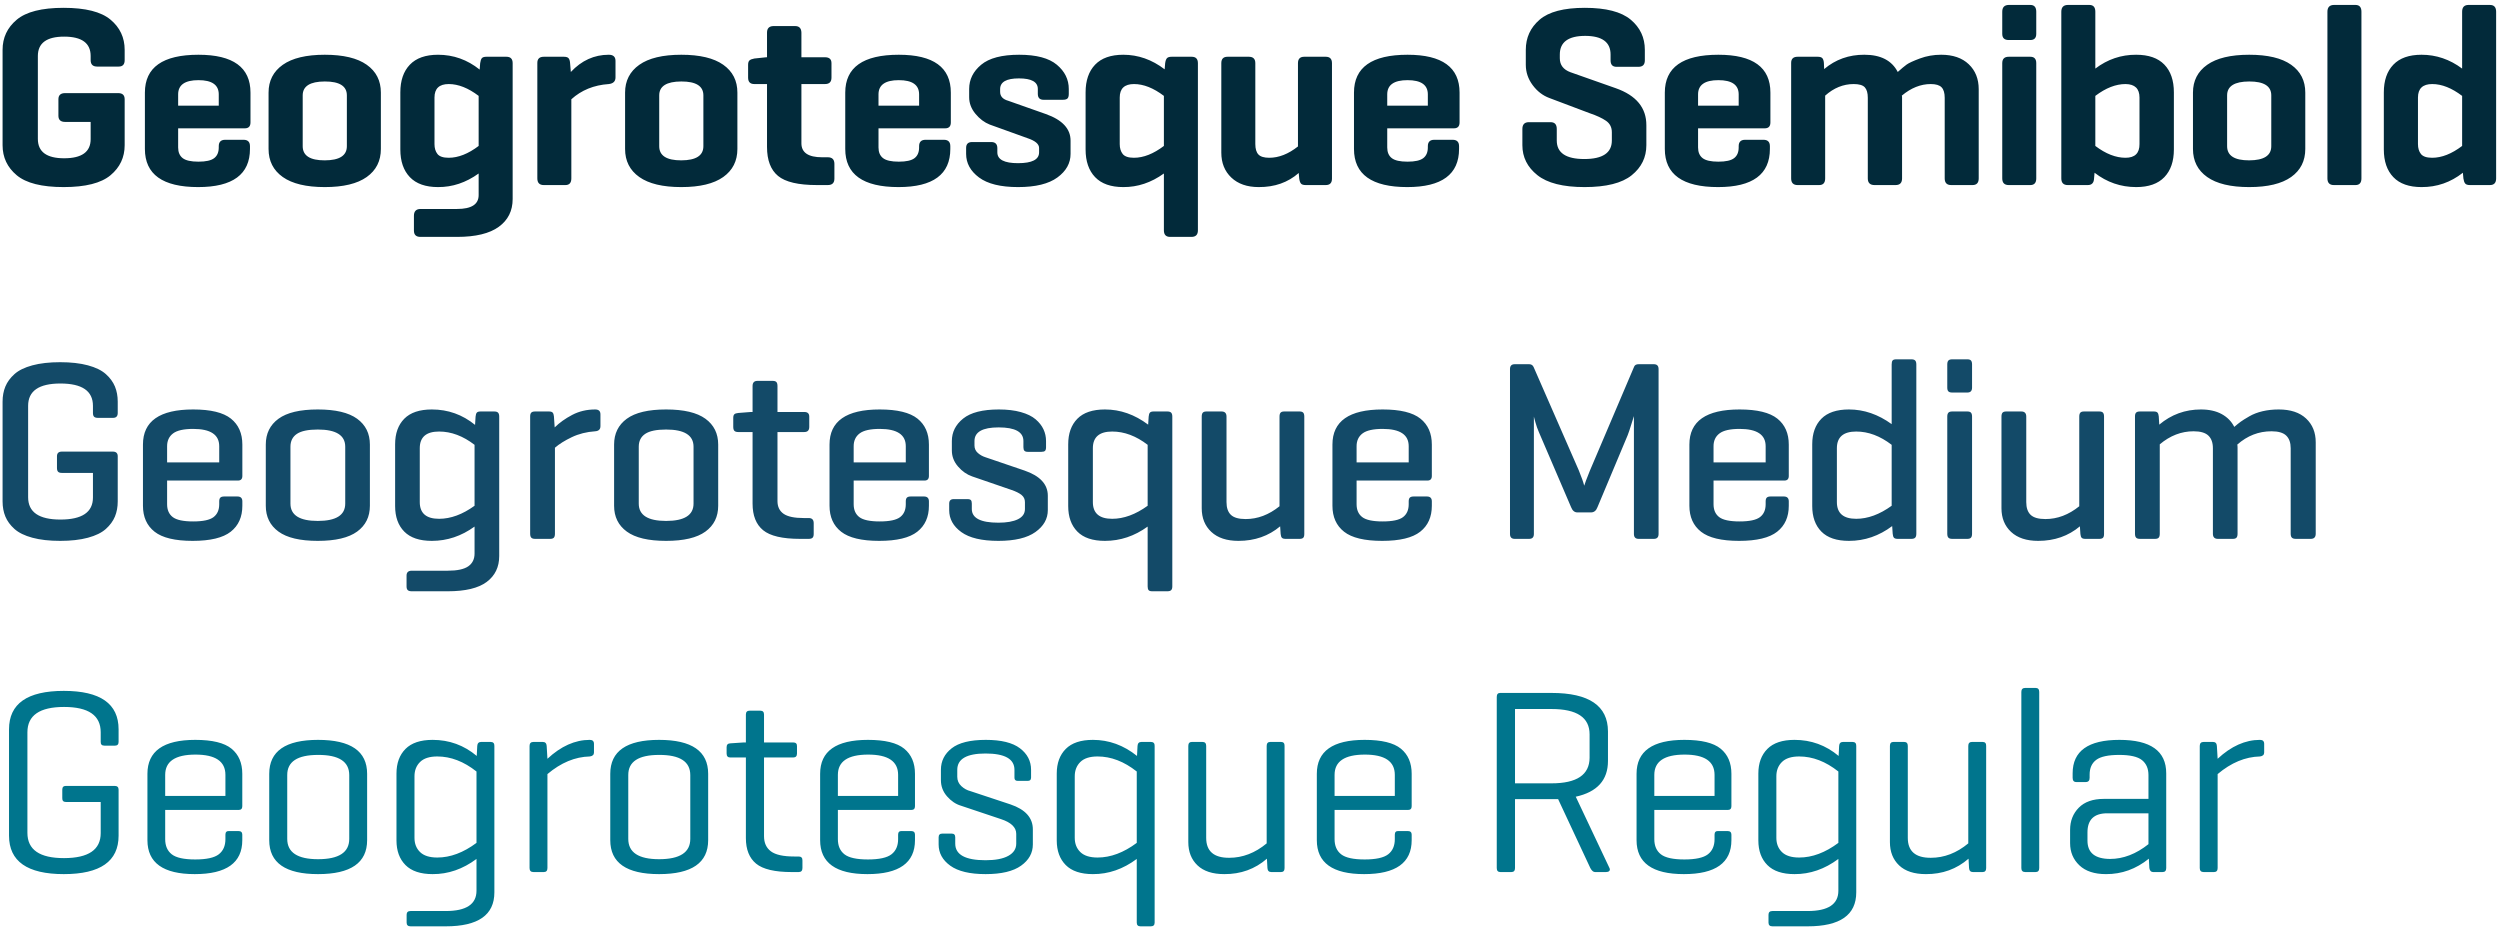 <?xml version="1.0" encoding="UTF-8"?>
<svg width="388px" height="144px" viewBox="0 0 388 144" version="1.1" xmlns="http://www.w3.org/2000/svg" xmlns:xlink="http://www.w3.org/1999/xlink">
    <title>Group 2</title>
    <g id="Page-1" stroke="none" stroke-width="1" fill="none" fill-rule="evenodd">
        <g id="Brand-Assets" transform="translate(-222, -2443)" fill-rule="nonzero">
            <g id="Group-2" transform="translate(222, 2443)">
                <path d="M9.336,83.943 C11.006,83.943 12.443,83.781 13.647,83.456 C14.85,83.132 15.777,82.678 16.428,82.094 C17.079,81.51 17.549,80.868 17.838,80.168 C18.128,79.467 18.272,78.682 18.272,77.813 L18.272,77.813 L18.272,70.808 C18.272,70.328 18.016,70.088 17.503,70.088 L17.503,70.088 L9.613,70.088 C9.1,70.088 8.843,70.328 8.843,70.808 L8.843,70.808 L8.843,72.637 C8.843,72.909 8.902,73.104 9.021,73.221 C9.139,73.338 9.336,73.396 9.613,73.396 L9.613,73.396 L14.426,73.396 L14.426,77.21 C14.426,79.493 12.742,80.635 9.376,80.635 C6.035,80.635 4.365,79.48 4.365,77.171 L4.365,77.171 L4.365,62.985 C4.365,60.676 6.035,59.521 9.376,59.521 C12.742,59.521 14.426,60.676 14.426,62.985 L14.426,62.985 L14.426,64.094 C14.426,64.367 14.485,64.561 14.603,64.678 C14.722,64.795 14.919,64.853 15.195,64.853 L15.195,64.853 L17.542,64.853 C18.029,64.853 18.272,64.6 18.272,64.094 L18.272,64.094 L18.272,62.343 C18.272,61.474 18.128,60.689 17.838,59.988 C17.549,59.288 17.079,58.646 16.428,58.062 C15.777,57.478 14.85,57.024 13.647,56.7 C12.443,56.375 11.006,56.213 9.336,56.213 C7.666,56.213 6.229,56.375 5.026,56.7 C3.823,57.024 2.896,57.478 2.245,58.062 C1.594,58.646 1.124,59.288 0.834,59.988 C0.545,60.689 0.4,61.474 0.4,62.343 L0.4,62.343 L0.4,77.813 C0.4,78.682 0.545,79.467 0.834,80.168 C1.124,80.868 1.594,81.51 2.245,82.094 C2.896,82.678 3.823,83.132 5.026,83.456 C6.229,83.781 7.666,83.943 9.336,83.943 Z M29.9,83.943 C32.635,83.943 34.605,83.469 35.808,82.522 C37.011,81.575 37.613,80.233 37.613,78.494 L37.613,78.494 L37.613,77.813 C37.613,77.307 37.356,77.054 36.844,77.054 L36.844,77.054 L34.792,77.054 C34.516,77.054 34.319,77.113 34.2,77.229 C34.082,77.346 34.023,77.541 34.023,77.813 L34.023,77.813 L34.023,78.261 C34.023,79.143 33.73,79.808 33.145,80.255 C32.56,80.703 31.504,80.927 29.979,80.927 C28.453,80.927 27.398,80.703 26.813,80.255 C26.228,79.808 25.935,79.143 25.935,78.261 L25.935,78.261 L25.935,74.583 L36.922,74.583 C37.383,74.583 37.613,74.343 37.613,73.863 L37.613,73.863 L37.613,68.998 C37.613,67.26 37.021,65.917 35.838,64.97 C34.654,64.023 32.701,63.549 29.979,63.549 C24.784,63.549 22.187,65.366 22.187,68.998 L22.187,68.998 L22.187,78.494 C22.187,80.233 22.789,81.575 23.992,82.522 C25.195,83.469 27.165,83.943 29.9,83.943 Z M34.023,71.761 L25.935,71.761 L25.935,69.251 C25.935,68.395 26.244,67.733 26.862,67.266 C27.48,66.799 28.519,66.566 29.979,66.566 C32.675,66.566 34.023,67.461 34.023,69.251 L34.023,69.251 L34.023,71.761 Z M49.319,83.943 C52.068,83.943 54.103,83.463 55.425,82.503 C56.746,81.543 57.407,80.207 57.407,78.494 L57.407,78.494 L57.407,68.998 C57.407,67.286 56.746,65.949 55.425,64.989 C54.103,64.029 52.068,63.549 49.319,63.549 C46.571,63.549 44.539,64.029 43.224,64.989 C41.909,65.949 41.251,67.286 41.251,68.998 L41.251,68.998 L41.251,78.494 C41.251,80.207 41.909,81.543 43.224,82.503 C44.539,83.463 46.571,83.943 49.319,83.943 Z M49.319,80.849 C46.492,80.849 45.078,79.954 45.078,78.163 L45.078,78.163 L45.078,69.329 C45.078,68.447 45.414,67.782 46.084,67.334 C46.755,66.887 47.833,66.663 49.319,66.663 C52.16,66.663 53.58,67.552 53.58,69.329 L53.58,69.329 L53.58,78.163 C53.58,79.954 52.16,80.849 49.319,80.849 Z M69.489,91.766 C72.224,91.766 74.239,91.282 75.535,90.316 C76.83,89.349 77.478,88.01 77.478,86.298 L77.478,86.298 L77.478,64.659 C77.478,64.373 77.418,64.169 77.3,64.046 C77.182,63.922 76.985,63.861 76.708,63.861 L76.708,63.861 L74.578,63.861 C74.302,63.861 74.111,63.919 74.006,64.036 C73.901,64.153 73.835,64.36 73.809,64.659 L73.809,64.659 L73.73,65.943 C71.77,64.347 69.535,63.549 67.023,63.549 C65.116,63.549 63.689,64.029 62.742,64.989 C61.795,65.949 61.322,67.273 61.322,68.959 L61.322,68.959 L61.322,78.533 C61.322,80.22 61.795,81.543 62.742,82.503 C63.689,83.463 65.116,83.943 67.023,83.943 C69.403,83.943 71.612,83.203 73.651,81.725 L73.651,81.725 L73.651,85.908 C73.651,86.778 73.325,87.439 72.674,87.893 C72.023,88.347 70.961,88.574 69.489,88.574 L69.489,88.574 L63.906,88.574 C63.367,88.574 63.097,88.827 63.097,89.333 L63.097,89.333 L63.097,91.007 C63.097,91.279 63.16,91.474 63.285,91.59 C63.41,91.707 63.617,91.766 63.906,91.766 L63.906,91.766 L69.489,91.766 Z M68.147,80.518 C66.148,80.518 65.149,79.655 65.149,77.93 L65.149,77.93 L65.149,69.562 C65.149,67.837 66.148,66.974 68.147,66.974 C70.028,66.974 71.862,67.662 73.651,69.037 L73.651,69.037 L73.651,78.494 C71.783,79.843 69.949,80.518 68.147,80.518 Z M85.397,83.632 C85.66,83.632 85.847,83.57 85.959,83.447 C86.071,83.323 86.127,83.119 86.127,82.834 L86.127,82.834 L86.127,69.485 C86.784,68.914 87.655,68.369 88.74,67.85 C89.825,67.331 91.039,67.026 92.38,66.935 C92.919,66.896 93.189,66.63 93.189,66.138 L93.189,66.138 L93.189,64.308 C93.189,63.802 92.919,63.549 92.38,63.549 C91.065,63.549 89.871,63.832 88.8,64.396 C87.728,64.96 86.824,65.606 86.087,66.332 L86.087,66.332 L85.969,64.62 C85.943,64.347 85.877,64.153 85.772,64.036 C85.666,63.919 85.476,63.861 85.2,63.861 L85.2,63.861 L83.049,63.861 C82.773,63.861 82.576,63.919 82.458,64.036 C82.339,64.153 82.28,64.347 82.28,64.62 L82.28,64.62 L82.28,82.834 C82.28,83.119 82.339,83.323 82.458,83.447 C82.576,83.57 82.773,83.632 83.049,83.632 L83.049,83.632 L85.397,83.632 Z M103.376,83.943 C106.125,83.943 108.16,83.463 109.482,82.503 C110.803,81.543 111.464,80.207 111.464,78.494 L111.464,78.494 L111.464,68.998 C111.464,67.286 110.803,65.949 109.482,64.989 C108.16,64.029 106.125,63.549 103.376,63.549 C100.628,63.549 98.596,64.029 97.281,64.989 C95.966,65.949 95.308,67.286 95.308,68.998 L95.308,68.998 L95.308,78.494 C95.308,80.207 95.966,81.543 97.281,82.503 C98.596,83.463 100.628,83.943 103.376,83.943 Z M103.376,80.849 C100.549,80.849 99.135,79.954 99.135,78.163 L99.135,78.163 L99.135,69.329 C99.135,68.447 99.471,67.782 100.141,67.334 C100.812,66.887 101.89,66.663 103.376,66.663 C106.217,66.663 107.637,67.552 107.637,69.329 L107.637,69.329 L107.637,78.163 C107.637,79.954 106.217,80.849 103.376,80.849 Z M125.518,83.632 C125.794,83.632 125.991,83.573 126.11,83.456 C126.228,83.34 126.287,83.145 126.287,82.873 L126.287,82.873 L126.287,81.199 C126.287,80.667 126.031,80.401 125.518,80.401 L125.518,80.401 L124.749,80.401 C123.289,80.401 122.244,80.181 121.612,79.74 C120.981,79.299 120.665,78.643 120.665,77.774 L120.665,77.774 L120.665,67.052 L124.828,67.052 C125.341,67.052 125.597,66.786 125.597,66.254 L125.597,66.254 L125.597,64.659 C125.597,64.179 125.341,63.939 124.828,63.939 L124.828,63.939 L120.665,63.939 L120.665,59.91 C120.665,59.625 120.61,59.421 120.498,59.298 C120.386,59.174 120.199,59.113 119.936,59.113 L119.936,59.113 L117.549,59.113 C117.049,59.113 116.799,59.379 116.799,59.91 L116.799,59.91 L116.799,63.939 L116.543,63.939 L114.57,64.094 C114.281,64.12 114.08,64.188 113.968,64.299 C113.857,64.409 113.801,64.594 113.801,64.853 L113.801,64.853 L113.801,66.254 C113.801,66.54 113.86,66.744 113.978,66.867 C114.097,66.99 114.294,67.052 114.57,67.052 L114.57,67.052 L116.799,67.052 L116.799,78.163 C116.799,80.019 117.345,81.394 118.436,82.289 C119.528,83.184 121.441,83.632 124.177,83.632 L124.177,83.632 L125.518,83.632 Z M136.455,83.943 C139.191,83.943 141.16,83.469 142.363,82.522 C143.567,81.575 144.168,80.233 144.168,78.494 L144.168,78.494 L144.168,77.813 C144.168,77.307 143.912,77.054 143.399,77.054 L143.399,77.054 L141.347,77.054 C141.071,77.054 140.874,77.113 140.756,77.229 C140.637,77.346 140.578,77.541 140.578,77.813 L140.578,77.813 L140.578,78.261 C140.578,79.143 140.285,79.808 139.7,80.255 C139.115,80.703 138.06,80.927 136.534,80.927 C135.009,80.927 133.953,80.703 133.368,80.255 C132.783,79.808 132.49,79.143 132.49,78.261 L132.49,78.261 L132.49,74.583 L143.478,74.583 C143.938,74.583 144.168,74.343 144.168,73.863 L144.168,73.863 L144.168,68.998 C144.168,67.26 143.576,65.917 142.393,64.97 C141.209,64.023 139.256,63.549 136.534,63.549 C131.34,63.549 128.742,65.366 128.742,68.998 L128.742,68.998 L128.742,78.494 C128.742,80.233 129.344,81.575 130.547,82.522 C131.751,83.469 133.72,83.943 136.455,83.943 Z M140.578,71.761 L132.49,71.761 L132.49,69.251 C132.49,68.395 132.799,67.733 133.417,67.266 C134.036,66.799 135.074,66.566 136.534,66.566 C139.23,66.566 140.578,67.461 140.578,69.251 L140.578,69.251 L140.578,71.761 Z M154.948,83.943 C157.499,83.943 159.416,83.486 160.698,82.571 C161.98,81.656 162.621,80.525 162.621,79.175 L162.621,79.175 L162.621,76.938 C162.621,75.16 161.411,73.856 158.992,73.026 L158.992,73.026 L152.936,70.963 C152.488,70.821 152.094,70.597 151.752,70.292 C151.41,69.987 151.239,69.601 151.239,69.134 L151.239,69.134 L151.239,68.453 C151.239,67.039 152.488,66.332 154.987,66.332 C157.552,66.332 158.834,67.039 158.834,68.453 L158.834,68.453 L158.834,69.407 C158.834,69.666 158.886,69.851 158.992,69.961 C159.097,70.072 159.274,70.127 159.524,70.127 L159.524,70.127 L161.615,70.127 C161.891,70.127 162.082,70.075 162.187,69.971 C162.292,69.867 162.345,69.679 162.345,69.407 L162.345,69.407 L162.345,68.453 C162.345,67.805 162.213,67.198 161.95,66.634 C161.687,66.069 161.28,65.55 160.727,65.077 C160.175,64.603 159.412,64.23 158.439,63.958 C157.466,63.686 156.329,63.549 155.027,63.549 C152.502,63.549 150.654,64.02 149.484,64.96 C148.313,65.901 147.728,67.065 147.728,68.453 L147.728,68.453 L147.728,69.913 C147.728,70.834 148.047,71.664 148.685,72.403 C149.322,73.143 150.056,73.655 150.884,73.941 L150.884,73.941 L156.94,76.023 C157.663,76.269 158.199,76.535 158.548,76.821 C158.896,77.106 159.07,77.476 159.07,77.93 L159.07,77.93 L159.07,79 C159.07,79.701 158.709,80.229 157.986,80.586 C157.262,80.943 156.25,81.121 154.948,81.121 C152.199,81.121 150.825,80.414 150.825,79 L150.825,79 L150.825,78.163 C150.825,77.917 150.779,77.739 150.687,77.628 C150.595,77.518 150.417,77.463 150.154,77.463 L150.154,77.463 L148.004,77.463 C147.544,77.463 147.314,77.696 147.314,78.163 L147.314,78.163 L147.314,79.175 C147.314,80.538 147.942,81.673 149.198,82.581 C150.453,83.489 152.37,83.943 154.948,83.943 Z M181.173,91.766 C181.449,91.766 181.646,91.707 181.765,91.59 C181.883,91.474 181.942,91.279 181.942,91.007 L181.942,91.007 L181.942,64.659 C181.942,64.373 181.883,64.169 181.765,64.046 C181.646,63.922 181.449,63.861 181.173,63.861 L181.173,63.861 L179.042,63.861 C178.766,63.861 178.575,63.919 178.47,64.036 C178.365,64.153 178.299,64.36 178.273,64.659 L178.273,64.659 L178.194,65.904 C176.103,64.334 173.867,63.549 171.487,63.549 C169.58,63.549 168.153,64.029 167.207,64.989 C166.26,65.949 165.786,67.273 165.786,68.959 L165.786,68.959 L165.786,78.533 C165.786,80.22 166.26,81.543 167.207,82.503 C168.153,83.463 169.58,83.943 171.487,83.943 C173.867,83.943 176.077,83.203 178.115,81.725 L178.115,81.725 L178.115,91.007 C178.115,91.279 178.164,91.474 178.263,91.59 C178.362,91.707 178.549,91.766 178.825,91.766 L178.825,91.766 L181.173,91.766 Z M172.612,80.518 C170.613,80.518 169.613,79.655 169.613,77.93 L169.613,77.93 L169.613,69.562 C169.613,67.837 170.613,66.974 172.612,66.974 C174.492,66.974 176.327,67.662 178.115,69.037 L178.115,69.037 L178.115,78.494 C176.248,79.843 174.413,80.518 172.612,80.518 Z M192.209,83.943 C194.734,83.943 196.89,83.19 198.679,81.686 L198.679,81.686 L198.758,82.873 C198.784,83.158 198.85,83.356 198.955,83.466 C199.06,83.576 199.251,83.632 199.527,83.632 L199.527,83.632 L201.697,83.632 C201.96,83.632 202.147,83.576 202.259,83.466 C202.371,83.356 202.427,83.158 202.427,82.873 L202.427,82.873 L202.427,64.659 C202.427,64.373 202.371,64.169 202.259,64.046 C202.147,63.922 201.96,63.861 201.697,63.861 L201.697,63.861 L199.31,63.861 C199.047,63.861 198.86,63.922 198.748,64.046 C198.636,64.169 198.58,64.373 198.58,64.659 L198.58,64.659 L198.58,78.572 C196.936,79.895 195.187,80.557 193.333,80.557 C192.255,80.557 191.489,80.34 191.035,79.905 C190.581,79.47 190.354,78.812 190.354,77.93 L190.354,77.93 L190.354,64.659 C190.354,64.127 190.098,63.861 189.585,63.861 L189.585,63.861 L187.238,63.861 C186.975,63.861 186.787,63.922 186.675,64.046 C186.564,64.169 186.508,64.373 186.508,64.659 L186.508,64.659 L186.508,78.883 C186.508,80.401 187.004,81.624 187.997,82.552 C188.99,83.479 190.394,83.943 192.209,83.943 Z M214.508,83.943 C217.244,83.943 219.213,83.469 220.416,82.522 C221.619,81.575 222.221,80.233 222.221,78.494 L222.221,78.494 L222.221,77.813 C222.221,77.307 221.965,77.054 221.452,77.054 L221.452,77.054 L219.4,77.054 C219.124,77.054 218.927,77.113 218.808,77.229 C218.69,77.346 218.631,77.541 218.631,77.813 L218.631,77.813 L218.631,78.261 C218.631,79.143 218.338,79.808 217.753,80.255 C217.168,80.703 216.113,80.927 214.587,80.927 C213.062,80.927 212.006,80.703 211.421,80.255 C210.836,79.808 210.543,79.143 210.543,78.261 L210.543,78.261 L210.543,74.583 L221.531,74.583 C221.991,74.583 222.221,74.343 222.221,73.863 L222.221,73.863 L222.221,68.998 C222.221,67.26 221.629,65.917 220.446,64.97 C219.262,64.023 217.309,63.549 214.587,63.549 C209.392,63.549 206.795,65.366 206.795,68.998 L206.795,68.998 L206.795,78.494 C206.795,80.233 207.397,81.575 208.6,82.522 C209.803,83.469 211.773,83.943 214.508,83.943 Z M218.631,71.761 L210.543,71.761 L210.543,69.251 C210.543,68.395 210.852,67.733 211.47,67.266 C212.088,66.799 213.127,66.566 214.587,66.566 C217.283,66.566 218.631,67.461 218.631,69.251 L218.631,69.251 L218.631,71.761 Z M237.33,83.632 C237.816,83.632 238.059,83.379 238.059,82.873 L238.059,82.873 L238.059,64.659 C238.059,64.672 238.086,64.772 238.138,64.96 C238.191,65.148 238.247,65.353 238.306,65.573 C238.365,65.794 238.444,66.047 238.543,66.332 C238.641,66.618 238.737,66.858 238.829,67.052 L238.829,67.052 L243.839,78.728 C244.05,79.26 244.372,79.526 244.806,79.526 L244.806,79.526 L246.916,79.526 C247.39,79.526 247.725,79.26 247.922,78.728 L247.922,78.728 L252.617,67.539 C252.762,67.175 252.956,66.595 253.199,65.797 C253.443,64.999 253.571,64.594 253.584,64.581 L253.584,64.581 L253.584,82.873 C253.584,83.379 253.827,83.632 254.314,83.632 L254.314,83.632 L256.681,83.632 C257.167,83.632 257.411,83.379 257.411,82.873 L257.411,82.873 L257.411,57.283 C257.411,56.778 257.167,56.525 256.681,56.525 L256.681,56.525 L254.314,56.525 C253.959,56.525 253.729,56.648 253.623,56.894 L253.623,56.894 L246.759,73.026 C246.246,74.298 245.95,75.082 245.871,75.381 C245.739,74.849 245.457,74.051 245.023,72.987 L245.023,72.987 L238.02,56.972 C237.888,56.674 237.658,56.525 237.33,56.525 L237.33,56.525 L235.081,56.525 C234.594,56.525 234.351,56.778 234.351,57.283 L234.351,57.283 L234.351,82.873 C234.351,83.379 234.594,83.632 235.081,83.632 L235.081,83.632 L237.33,83.632 Z M269.906,83.943 C272.642,83.943 274.611,83.469 275.814,82.522 C277.018,81.575 277.619,80.233 277.619,78.494 L277.619,78.494 L277.619,77.813 C277.619,77.307 277.363,77.054 276.85,77.054 L276.85,77.054 L274.798,77.054 C274.522,77.054 274.325,77.113 274.207,77.229 C274.088,77.346 274.029,77.541 274.029,77.813 L274.029,77.813 L274.029,78.261 C274.029,79.143 273.737,79.808 273.151,80.255 C272.566,80.703 271.511,80.927 269.985,80.927 C268.46,80.927 267.404,80.703 266.819,80.255 C266.234,79.808 265.941,79.143 265.941,78.261 L265.941,78.261 L265.941,74.583 L276.929,74.583 C277.389,74.583 277.619,74.343 277.619,73.863 L277.619,73.863 L277.619,68.998 C277.619,67.26 277.028,65.917 275.844,64.97 C274.66,64.023 272.707,63.549 269.985,63.549 C264.791,63.549 262.193,65.366 262.193,68.998 L262.193,68.998 L262.193,78.494 C262.193,80.233 262.795,81.575 263.998,82.522 C265.202,83.469 267.171,83.943 269.906,83.943 Z M274.029,71.761 L265.941,71.761 L265.941,69.251 C265.941,68.395 266.25,67.733 266.869,67.266 C267.487,66.799 268.526,66.566 269.985,66.566 C272.681,66.566 274.029,67.461 274.029,69.251 L274.029,69.251 L274.029,71.761 Z M286.959,83.943 C289.392,83.943 291.627,83.178 293.666,81.647 L293.666,81.647 L293.745,82.834 C293.771,83.132 293.837,83.34 293.942,83.456 C294.047,83.573 294.238,83.632 294.514,83.632 L294.514,83.632 L296.644,83.632 C296.92,83.632 297.118,83.57 297.236,83.447 C297.354,83.323 297.414,83.119 297.414,82.834 L297.414,82.834 L297.414,56.563 C297.414,56.278 297.354,56.074 297.236,55.95 C297.118,55.827 296.92,55.766 296.644,55.766 L296.644,55.766 L294.297,55.766 C294.021,55.766 293.833,55.824 293.735,55.941 C293.636,56.058 293.587,56.265 293.587,56.563 L293.587,56.563 L293.587,65.826 C291.496,64.308 289.286,63.549 286.959,63.549 C285.052,63.549 283.625,64.029 282.678,64.989 C281.731,65.949 281.258,67.273 281.258,68.959 L281.258,68.959 L281.258,78.533 C281.258,80.22 281.731,81.543 282.678,82.503 C283.625,83.463 285.052,83.943 286.959,83.943 Z M288.083,80.518 C286.084,80.518 285.085,79.655 285.085,77.93 L285.085,77.93 L285.085,69.562 C285.085,67.837 286.084,66.974 288.083,66.974 C289.964,66.974 291.798,67.662 293.587,69.037 L293.587,69.037 L293.587,78.494 C291.719,79.843 289.885,80.518 288.083,80.518 Z M305.333,60.922 C305.819,60.922 306.063,60.669 306.063,60.163 L306.063,60.163 L306.063,56.563 C306.063,56.278 306.007,56.074 305.895,55.95 C305.783,55.827 305.596,55.766 305.333,55.766 L305.333,55.766 L302.985,55.766 C302.709,55.766 302.512,55.827 302.394,55.95 C302.275,56.074 302.216,56.278 302.216,56.563 L302.216,56.563 L302.216,60.163 C302.216,60.436 302.275,60.63 302.394,60.747 C302.512,60.864 302.709,60.922 302.985,60.922 L302.985,60.922 L305.333,60.922 Z M305.333,83.632 C305.596,83.632 305.783,83.57 305.895,83.447 C306.007,83.323 306.063,83.119 306.063,82.834 L306.063,82.834 L306.063,64.659 C306.063,64.373 306.007,64.169 305.895,64.046 C305.783,63.922 305.596,63.861 305.333,63.861 L305.333,63.861 L302.985,63.861 C302.709,63.861 302.512,63.922 302.394,64.046 C302.275,64.169 302.216,64.373 302.216,64.659 L302.216,64.659 L302.216,82.834 C302.216,83.119 302.275,83.323 302.394,83.447 C302.512,83.57 302.709,83.632 302.985,83.632 L302.985,83.632 L305.333,83.632 Z M316.329,83.943 C318.854,83.943 321.011,83.19 322.799,81.686 L322.799,81.686 L322.878,82.873 C322.905,83.158 322.97,83.356 323.076,83.466 C323.181,83.576 323.371,83.632 323.648,83.632 L323.648,83.632 L325.817,83.632 C326.081,83.632 326.268,83.576 326.38,83.466 C326.491,83.356 326.547,83.158 326.547,82.873 L326.547,82.873 L326.547,64.659 C326.547,64.373 326.491,64.169 326.38,64.046 C326.268,63.922 326.081,63.861 325.817,63.861 L325.817,63.861 L323.431,63.861 C323.168,63.861 322.98,63.922 322.868,64.046 C322.757,64.169 322.701,64.373 322.701,64.659 L322.701,64.659 L322.701,78.572 C321.057,79.895 319.308,80.557 317.454,80.557 C316.375,80.557 315.609,80.34 315.156,79.905 C314.702,79.47 314.475,78.812 314.475,77.93 L314.475,77.93 L314.475,64.659 C314.475,64.127 314.219,63.861 313.706,63.861 L313.706,63.861 L311.358,63.861 C311.095,63.861 310.908,63.922 310.796,64.046 C310.684,64.169 310.628,64.373 310.628,64.659 L310.628,64.659 L310.628,78.883 C310.628,80.401 311.125,81.624 312.118,82.552 C313.111,83.479 314.514,83.943 316.329,83.943 Z M334.467,83.632 C334.73,83.632 334.917,83.57 335.029,83.447 C335.14,83.323 335.196,83.119 335.196,82.834 L335.196,82.834 L335.196,68.959 C336.801,67.61 338.55,66.935 340.444,66.935 C341.509,66.935 342.275,67.159 342.742,67.607 C343.209,68.054 343.442,68.706 343.442,69.562 L343.442,69.562 L343.442,82.834 C343.442,83.366 343.698,83.632 344.211,83.632 L344.211,83.632 L346.539,83.632 C346.802,83.632 346.989,83.57 347.101,83.447 C347.213,83.323 347.269,83.119 347.269,82.834 L347.269,82.834 L347.269,69.523 C347.269,69.277 347.256,69.102 347.229,68.998 C348.781,67.623 350.55,66.935 352.536,66.935 C353.601,66.935 354.364,67.159 354.824,67.607 C355.284,68.054 355.514,68.706 355.514,69.562 L355.514,69.562 L355.514,82.834 C355.514,83.119 355.577,83.323 355.702,83.447 C355.827,83.57 356.034,83.632 356.323,83.632 L356.323,83.632 L358.631,83.632 C359.144,83.632 359.4,83.366 359.4,82.834 L359.4,82.834 L359.4,68.648 C359.4,67.117 358.901,65.885 357.901,64.95 C356.902,64.016 355.488,63.549 353.66,63.549 C352.766,63.549 351.931,63.64 351.155,63.822 C350.379,64.003 349.689,64.269 349.084,64.62 C348.479,64.97 348.038,65.246 347.762,65.447 C347.486,65.648 347.15,65.917 346.756,66.254 C346.335,65.411 345.687,64.749 344.813,64.269 C343.938,63.789 342.863,63.549 341.588,63.549 C339.142,63.549 336.985,64.334 335.117,65.904 L335.117,65.904 L335.039,64.62 C335.012,64.347 334.947,64.153 334.841,64.036 C334.736,63.919 334.545,63.861 334.269,63.861 L334.269,63.861 L332.119,63.861 C331.843,63.861 331.646,63.919 331.527,64.036 C331.409,64.153 331.35,64.347 331.35,64.62 L331.35,64.62 L331.35,82.834 C331.35,83.119 331.409,83.323 331.527,83.447 C331.646,83.57 331.843,83.632 332.119,83.632 L332.119,83.632 L334.467,83.632 Z" id="GeogrotesqueMedium" fill="#134A68"></path>
                <path d="M9.874,29.035 C13.262,29.035 15.687,28.423 17.151,27.199 C18.616,25.976 19.348,24.421 19.348,22.534 L19.348,22.534 L19.348,15.408 C19.348,14.77 19.013,14.451 18.343,14.451 L18.343,14.451 L10.11,14.451 C9.414,14.451 9.066,14.77 9.066,15.408 L9.066,15.408 L9.066,17.965 C9.066,18.603 9.414,18.922 10.11,18.922 L10.11,18.922 L14.069,18.922 L14.069,21.596 C14.069,23.575 12.697,24.564 9.953,24.564 C7.235,24.564 5.876,23.562 5.876,21.557 L5.876,21.557 L5.876,8.692 C5.876,6.688 7.235,5.685 9.953,5.685 C12.697,5.685 14.069,6.688 14.069,8.692 L14.069,8.692 L14.069,9.336 C14.069,10 14.404,10.332 15.074,10.332 L15.074,10.332 L18.422,10.332 C19.039,10.332 19.348,10 19.348,9.336 L19.348,9.336 L19.348,7.735 C19.348,5.835 18.616,4.273 17.151,3.05 C15.687,1.826 13.262,1.215 9.874,1.215 C6.486,1.215 4.06,1.83 2.596,3.06 C1.132,4.289 0.4,5.848 0.4,7.735 L0.4,7.735 L0.4,22.534 C0.4,24.421 1.132,25.976 2.596,27.199 C4.06,28.423 6.486,29.035 9.874,29.035 Z M30.76,29.035 C36.117,29.035 38.796,27.063 38.796,23.119 L38.796,23.119 L38.796,22.69 C38.796,22.026 38.461,21.694 37.792,21.694 L37.792,21.694 L34.955,21.694 C34.286,21.694 33.951,22.026 33.951,22.69 L33.951,22.69 L33.951,22.885 C33.951,23.627 33.715,24.18 33.242,24.544 C32.769,24.909 31.955,25.091 30.8,25.091 C29.644,25.091 28.83,24.909 28.357,24.544 C27.885,24.18 27.648,23.627 27.648,22.885 L27.648,22.885 L27.648,19.917 L37.988,19.917 C38.579,19.917 38.875,19.612 38.875,19 L38.875,19 L38.875,14.373 C38.875,10.455 36.183,8.497 30.8,8.497 C25.259,8.497 22.488,10.455 22.488,14.373 L22.488,14.373 L22.488,23.119 C22.488,27.063 25.245,29.035 30.76,29.035 Z M33.951,16.403 L27.648,16.403 L27.648,14.646 C27.648,13.176 28.699,12.44 30.8,12.44 C32.9,12.44 33.951,13.176 33.951,14.646 L33.951,14.646 L33.951,16.403 Z M50.406,29.035 C53.281,29.035 55.451,28.514 56.915,27.473 C58.379,26.432 59.111,24.98 59.111,23.119 L59.111,23.119 L59.111,14.373 C59.111,12.525 58.379,11.083 56.915,10.049 C55.451,9.014 53.281,8.497 50.406,8.497 C47.53,8.497 45.357,9.017 43.886,10.058 C42.416,11.1 41.681,12.538 41.681,14.373 L41.681,14.373 L41.681,23.119 C41.681,24.98 42.416,26.432 43.886,27.473 C45.357,28.514 47.53,29.035 50.406,29.035 Z M50.406,24.886 C48.121,24.893 46.979,24.16 46.979,22.69 L46.979,22.69 L46.979,14.803 C46.979,13.371 48.121,12.652 50.406,12.645 C52.69,12.639 53.833,13.358 53.833,14.803 L53.833,14.803 L53.833,22.69 C53.833,24.147 52.69,24.88 50.406,24.886 Z M70.937,36.766 C73.813,36.766 75.97,36.245 77.407,35.204 C78.845,34.163 79.564,32.724 79.564,30.889 L79.564,30.889 L79.564,9.805 C79.564,9.141 79.242,8.809 78.599,8.809 L78.599,8.809 L75.487,8.809 C75.146,8.809 74.913,8.881 74.788,9.024 C74.663,9.167 74.574,9.427 74.522,9.805 L74.522,9.805 L74.443,10.8 C72.526,9.265 70.373,8.497 67.983,8.497 C66.053,8.497 64.595,9.011 63.611,10.039 C62.626,11.067 62.133,12.499 62.133,14.334 L62.133,14.334 L62.133,23.197 C62.133,25.032 62.626,26.464 63.611,27.492 C64.595,28.521 66.053,29.035 67.983,29.035 C70.215,29.048 72.316,28.345 74.286,26.926 L74.286,26.926 L74.286,30.284 C74.286,31.716 73.17,32.432 70.937,32.432 L70.937,32.432 L65.245,32.432 C64.576,32.445 64.241,32.796 64.241,33.486 L64.241,33.486 L64.241,35.789 C64.241,36.44 64.576,36.766 65.245,36.766 L65.245,36.766 L70.937,36.766 Z M69.637,24.486 C68.784,24.486 68.203,24.291 67.894,23.9 C67.586,23.51 67.432,22.996 67.432,22.358 L67.432,22.358 L67.432,15.134 C67.432,13.742 68.17,13.045 69.647,13.045 C71.124,13.045 72.671,13.657 74.286,14.881 L74.286,14.881 L74.286,22.651 C72.671,23.874 71.121,24.486 69.637,24.486 Z M87.747,28.722 C88.364,28.722 88.672,28.377 88.672,27.688 L88.672,27.688 L88.672,15.408 C90.235,13.989 92.172,13.202 94.483,13.045 C95.178,12.967 95.526,12.622 95.526,12.011 L95.526,12.011 L95.526,9.453 C95.526,8.816 95.178,8.497 94.483,8.497 C92.224,8.497 90.261,9.388 88.594,11.171 L88.594,11.171 L88.475,9.766 C88.449,9.427 88.37,9.183 88.239,9.034 C88.108,8.884 87.865,8.809 87.51,8.809 L87.51,8.809 L84.398,8.809 C83.729,8.809 83.394,9.128 83.394,9.766 L83.394,9.766 L83.394,27.688 C83.394,28.377 83.729,28.722 84.398,28.722 L84.398,28.722 L87.747,28.722 Z M105.738,29.035 C108.613,29.035 110.783,28.514 112.247,27.473 C113.711,26.432 114.443,24.98 114.443,23.119 L114.443,23.119 L114.443,14.373 C114.443,12.525 113.711,11.083 112.247,10.049 C110.783,9.014 108.613,8.497 105.738,8.497 C102.862,8.497 100.689,9.017 99.218,10.058 C97.748,11.1 97.013,12.538 97.013,14.373 L97.013,14.373 L97.013,23.119 C97.013,24.98 97.748,26.432 99.218,27.473 C100.689,28.514 102.862,29.035 105.738,29.035 Z M105.738,24.886 C103.453,24.893 102.311,24.16 102.311,22.69 L102.311,22.69 L102.311,14.803 C102.311,13.371 103.453,12.652 105.738,12.645 C108.022,12.639 109.165,13.358 109.165,14.803 L109.165,14.803 L109.165,22.69 C109.165,24.147 108.022,24.88 105.738,24.886 Z M128.475,28.722 C129.158,28.722 129.499,28.39 129.499,27.727 L129.499,27.727 L129.499,25.403 C129.486,24.74 129.145,24.408 128.475,24.408 L128.475,24.408 L127.589,24.408 C125.449,24.408 124.379,23.685 124.379,22.241 L124.379,22.241 L124.379,13.045 L128.042,13.045 C128.712,13.045 129.046,12.714 129.046,12.05 L129.046,12.05 L129.046,9.805 C129.046,9.193 128.712,8.887 128.042,8.887 L128.042,8.887 L124.379,8.887 L124.379,5.061 C124.365,4.384 124.037,4.045 123.394,4.045 L123.394,4.045 L120.046,4.045 C119.376,4.058 119.041,4.397 119.041,5.061 L119.041,5.061 L119.041,8.887 L118.923,8.887 L117.072,9.082 C116.717,9.147 116.468,9.245 116.323,9.375 C116.179,9.505 116.106,9.733 116.106,10.058 L116.106,10.058 L116.106,12.05 C116.106,12.714 116.428,13.045 117.072,13.045 L117.072,13.045 L119.041,13.045 L119.041,22.807 C119.041,24.863 119.612,26.363 120.755,27.307 C121.897,28.25 123.906,28.722 126.781,28.722 L126.781,28.722 L128.475,28.722 Z M139.455,29.035 C144.812,29.035 147.49,27.063 147.49,23.119 L147.49,23.119 L147.49,22.69 C147.49,22.026 147.156,21.694 146.486,21.694 L146.486,21.694 L143.65,21.694 C142.98,21.694 142.645,22.026 142.645,22.69 L142.645,22.69 L142.645,22.885 C142.645,23.627 142.409,24.18 141.936,24.544 C141.464,24.909 140.65,25.091 139.494,25.091 C138.339,25.091 137.525,24.909 137.052,24.544 C136.579,24.18 136.343,23.627 136.343,22.885 L136.343,22.885 L136.343,19.917 L146.683,19.917 C147.274,19.917 147.569,19.612 147.569,19 L147.569,19 L147.569,14.373 C147.569,10.455 144.878,8.497 139.494,8.497 C133.953,8.497 131.183,10.455 131.183,14.373 L131.183,14.373 L131.183,23.119 C131.183,27.063 133.94,29.035 139.455,29.035 Z M142.645,16.403 L136.343,16.403 L136.343,14.646 C136.343,13.176 137.393,12.44 139.494,12.44 C141.595,12.44 142.645,13.176 142.645,14.646 L142.645,14.646 L142.645,16.403 Z M158.007,29.035 C160.718,29.035 162.754,28.537 164.113,27.541 C165.472,26.545 166.151,25.325 166.151,23.881 L166.151,23.881 L166.151,21.85 C166.164,19.989 164.877,18.603 162.291,17.692 L162.291,17.692 L156.481,15.642 C155.64,15.408 155.22,14.946 155.22,14.256 L155.22,14.256 L155.22,13.807 C155.233,12.714 156.205,12.167 158.135,12.167 C160.091,12.167 161.07,12.714 161.07,13.807 L161.07,13.807 L161.07,14.568 C161.07,15.18 161.365,15.486 161.956,15.486 L161.956,15.486 L164.95,15.486 C165.291,15.486 165.531,15.421 165.669,15.291 C165.806,15.16 165.875,14.92 165.875,14.568 L165.875,14.568 L165.875,13.807 C165.875,12.336 165.258,11.083 164.024,10.049 C162.79,9.014 160.84,8.497 158.174,8.497 C155.483,8.497 153.516,9.014 152.276,10.049 C151.035,11.083 150.414,12.336 150.414,13.807 L150.414,13.807 L150.414,15.095 C150.414,16.019 150.739,16.875 151.389,17.663 C152.039,18.45 152.778,19.006 153.605,19.332 L153.605,19.332 L159.455,21.44 C160.663,21.844 161.267,22.351 161.267,22.963 L161.267,22.963 L161.267,23.646 C161.267,24.766 160.177,25.325 157.997,25.325 C155.857,25.325 154.787,24.766 154.787,23.646 L154.787,23.646 L154.787,22.963 C154.774,22.351 154.459,22.045 153.841,22.045 L153.841,22.045 L150.867,22.045 C150.25,22.045 149.942,22.351 149.942,22.963 L149.942,22.963 L149.942,23.881 C149.942,25.325 150.608,26.545 151.941,27.541 C153.274,28.537 155.296,29.035 158.007,29.035 Z M184.95,36.766 C185.593,36.753 185.915,36.414 185.915,35.75 L185.915,35.75 L185.915,9.805 C185.915,9.141 185.593,8.809 184.95,8.809 L184.95,8.809 L181.838,8.809 C181.496,8.809 181.257,8.881 181.119,9.024 C180.981,9.167 180.886,9.427 180.833,9.805 L180.833,9.805 L180.754,10.761 C178.785,9.252 176.645,8.497 174.334,8.497 C172.404,8.497 170.946,9.011 169.961,10.039 C168.977,11.067 168.484,12.499 168.484,14.334 L168.484,14.334 L168.484,23.197 C168.484,25.032 168.977,26.464 169.961,27.492 C170.946,28.521 172.404,29.035 174.334,29.035 C176.566,29.048 178.667,28.345 180.636,26.926 L180.636,26.926 L180.636,35.75 C180.636,36.427 180.958,36.766 181.601,36.766 L181.601,36.766 L184.95,36.766 Z M175.988,24.486 C175.135,24.486 174.554,24.291 174.245,23.9 C173.937,23.51 173.782,22.996 173.782,22.358 L173.782,22.358 L173.782,15.134 C173.782,13.742 174.521,13.045 175.998,13.045 C177.475,13.045 179.021,13.657 180.636,14.881 L180.636,14.881 L180.636,22.651 C179.021,23.874 177.472,24.486 175.988,24.486 Z M195.358,29.035 C197.826,29.048 199.894,28.319 201.562,26.848 L201.562,26.848 L201.641,27.727 C201.693,28.091 201.785,28.348 201.916,28.498 C202.048,28.647 202.291,28.722 202.645,28.722 L202.645,28.722 L205.757,28.722 C206.401,28.722 206.722,28.39 206.722,27.727 L206.722,27.727 L206.722,9.805 C206.722,9.141 206.401,8.809 205.757,8.809 L205.757,8.809 L202.409,8.809 C201.765,8.809 201.444,9.141 201.444,9.805 L201.444,9.805 L201.444,22.729 C199.96,23.9 198.476,24.486 196.993,24.486 C196.192,24.486 195.63,24.317 195.309,23.978 C194.987,23.64 194.826,23.1 194.826,22.358 L194.826,22.358 L194.826,9.805 C194.826,9.141 194.491,8.809 193.822,8.809 L193.822,8.809 L190.513,8.809 C189.869,8.809 189.548,9.141 189.548,9.805 L189.548,9.805 L189.548,23.685 C189.548,25.286 190.066,26.578 191.104,27.561 C192.141,28.543 193.559,29.035 195.358,29.035 Z M218.411,29.035 C223.768,29.035 226.446,27.063 226.446,23.119 L226.446,23.119 L226.446,22.69 C226.446,22.026 226.112,21.694 225.442,21.694 L225.442,21.694 L222.606,21.694 C221.936,21.694 221.601,22.026 221.601,22.69 L221.601,22.69 L221.601,22.885 C221.601,23.627 221.365,24.18 220.892,24.544 C220.42,24.909 219.605,25.091 218.45,25.091 C217.295,25.091 216.48,24.909 216.008,24.544 C215.535,24.18 215.299,23.627 215.299,22.885 L215.299,22.885 L215.299,19.917 L225.639,19.917 C226.23,19.917 226.525,19.612 226.525,19 L226.525,19 L226.525,14.373 C226.525,10.455 223.833,8.497 218.45,8.497 C212.909,8.497 210.138,10.455 210.138,14.373 L210.138,14.373 L210.138,23.119 C210.138,27.063 212.896,29.035 218.411,29.035 Z M221.601,16.403 L215.299,16.403 L215.299,14.646 C215.299,13.176 216.349,12.44 218.45,12.44 C220.551,12.44 221.601,13.176 221.601,14.646 L221.601,14.646 L221.601,16.403 Z M245.924,29.035 C249.285,29.035 251.724,28.423 253.24,27.199 C254.757,25.976 255.515,24.421 255.515,22.534 L255.515,22.534 L255.515,19.449 C255.528,16.729 253.946,14.809 250.769,13.69 L250.769,13.69 L243.737,11.21 C242.634,10.807 242.083,10.084 242.083,9.043 L242.083,9.043 L242.083,8.458 C242.083,6.531 243.403,5.568 246.042,5.568 C248.655,5.581 249.961,6.544 249.961,8.458 L249.961,8.458 L249.961,9.375 C249.961,10.039 250.27,10.371 250.887,10.371 L250.887,10.371 L254.274,10.371 C254.944,10.371 255.279,10.039 255.279,9.375 L255.279,9.375 L255.279,7.735 C255.279,5.835 254.547,4.273 253.083,3.05 C251.619,1.826 249.246,1.215 245.963,1.215 C242.707,1.215 240.366,1.83 238.941,3.06 C237.517,4.289 236.804,5.848 236.804,7.735 L236.804,7.735 L236.804,10.058 C236.804,11.204 237.159,12.255 237.868,13.211 C238.577,14.168 239.444,14.835 240.468,15.212 L240.468,15.212 L246.731,17.575 C247.808,17.939 248.648,18.33 249.252,18.746 C249.856,19.163 250.158,19.755 250.158,20.523 L250.158,20.523 L250.158,21.811 C250.158,23.724 248.733,24.681 245.884,24.681 C243.035,24.681 241.61,23.724 241.61,21.811 L241.61,21.811 L241.61,20.015 C241.61,19.312 241.289,18.961 240.645,18.961 L240.645,18.961 L237.257,18.961 C236.601,18.974 236.273,19.325 236.273,20.015 L236.273,20.015 L236.273,22.534 C236.273,24.395 237.047,25.943 238.597,27.18 C240.146,28.416 242.588,29.035 245.924,29.035 Z M266.652,29.035 C272.009,29.035 274.688,27.063 274.688,23.119 L274.688,23.119 L274.688,22.69 C274.688,22.026 274.353,21.694 273.684,21.694 L273.684,21.694 L270.847,21.694 C270.178,21.694 269.843,22.026 269.843,22.69 L269.843,22.69 L269.843,22.885 C269.843,23.627 269.607,24.18 269.134,24.544 C268.661,24.909 267.847,25.091 266.692,25.091 C265.536,25.091 264.722,24.909 264.249,24.544 C263.777,24.18 263.54,23.627 263.54,22.885 L263.54,22.885 L263.54,19.917 L273.881,19.917 C274.471,19.917 274.767,19.612 274.767,19 L274.767,19 L274.767,14.373 C274.767,10.455 272.075,8.497 266.692,8.497 C261.151,8.497 258.38,10.455 258.38,14.373 L258.38,14.373 L258.38,23.119 C258.38,27.063 261.137,29.035 266.652,29.035 Z M269.843,16.403 L263.54,16.403 L263.54,14.646 C263.54,13.176 264.591,12.44 266.692,12.44 C268.792,12.44 269.843,13.176 269.843,14.646 L269.843,14.646 L269.843,16.403 Z M282.339,28.722 C282.956,28.722 283.265,28.377 283.265,27.688 L283.265,27.688 L283.265,14.842 C284.604,13.644 286.081,13.045 287.696,13.045 C288.536,13.045 289.111,13.215 289.419,13.553 C289.728,13.891 289.882,14.432 289.882,15.173 L289.882,15.173 L289.882,27.688 C289.882,28.377 290.23,28.722 290.926,28.722 L290.926,28.722 L294.196,28.722 C294.865,28.722 295.2,28.377 295.2,27.688 L295.2,27.688 L295.2,15.134 C295.2,14.991 295.187,14.894 295.161,14.842 C296.592,13.644 298.089,13.045 299.651,13.045 C300.452,13.045 301.014,13.215 301.335,13.553 C301.657,13.891 301.818,14.432 301.818,15.173 L301.818,15.173 L301.818,27.688 C301.818,28.377 302.153,28.722 302.822,28.722 L302.822,28.722 L306.131,28.722 C306.774,28.722 307.096,28.377 307.096,27.688 L307.096,27.688 L307.096,13.846 C307.096,12.245 306.581,10.953 305.55,9.971 C304.519,8.988 303.091,8.496 301.266,8.496 C300.098,8.496 298.998,8.689 297.967,9.073 C296.937,9.457 296.247,9.775 295.899,10.029 C295.551,10.283 295.095,10.664 294.53,11.171 C293.611,9.388 291.885,8.496 289.35,8.496 C286.961,8.484 284.88,9.225 283.107,10.722 L283.107,10.722 L283.068,9.766 C283.041,9.427 282.963,9.183 282.831,9.034 C282.7,8.884 282.457,8.809 282.103,8.809 L282.103,8.809 L278.991,8.809 C278.321,8.809 277.986,9.128 277.986,9.766 L277.986,9.766 L277.986,27.688 C277.986,28.377 278.321,28.722 278.991,28.722 L278.991,28.722 L282.339,28.722 Z M315.102,6.212 C315.719,6.212 316.027,5.894 316.027,5.256 L316.027,5.256 L316.027,1.82 C316.027,1.117 315.719,0.766 315.102,0.766 L315.102,0.766 L311.753,0.766 C311.084,0.779 310.749,1.13 310.749,1.82 L310.749,1.82 L310.749,5.256 C310.749,5.894 311.084,6.212 311.753,6.212 L311.753,6.212 L315.102,6.212 Z M315.102,28.722 C315.719,28.722 316.027,28.377 316.027,27.688 L316.027,27.688 L316.027,9.805 C316.027,9.141 315.719,8.809 315.102,8.809 L315.102,8.809 L311.753,8.809 C311.084,8.809 310.749,9.141 310.749,9.805 L310.749,9.805 L310.749,27.688 C310.749,28.377 311.084,28.722 311.753,28.722 L311.753,28.722 L315.102,28.722 Z M331.537,29.035 C333.467,29.035 334.924,28.521 335.909,27.492 C336.894,26.464 337.386,25.032 337.386,23.197 L337.386,23.197 L337.386,14.334 C337.386,12.486 336.894,11.051 335.909,10.029 C334.924,9.007 333.467,8.497 331.537,8.497 C329.213,8.484 327.099,9.199 325.195,10.644 L325.195,10.644 L325.195,1.82 C325.195,1.117 324.886,0.766 324.269,0.766 L324.269,0.766 L320.921,0.766 C320.251,0.779 319.916,1.13 319.916,1.82 L319.916,1.82 L319.916,27.688 C319.916,28.377 320.251,28.722 320.921,28.722 L320.921,28.722 L324.033,28.722 C324.65,28.722 324.971,28.377 324.998,27.688 L324.998,27.688 L325.076,26.809 C326.993,28.293 329.147,29.035 331.537,29.035 Z M329.882,24.486 C328.372,24.486 326.81,23.874 325.195,22.651 L325.195,22.651 L325.195,14.881 C326.81,13.657 328.372,13.045 329.882,13.045 C331.327,13.058 332.049,13.755 332.049,15.134 L332.049,15.134 L332.049,22.358 C332.062,23.776 331.34,24.486 329.882,24.486 Z M349.075,29.035 C351.95,29.035 354.12,28.514 355.584,27.473 C357.048,26.432 357.78,24.98 357.78,23.119 L357.78,23.119 L357.78,14.373 C357.78,12.525 357.048,11.083 355.584,10.049 C354.12,9.014 351.95,8.497 349.075,8.497 C346.199,8.497 344.026,9.017 342.555,10.058 C341.085,11.1 340.349,12.538 340.349,14.373 L340.349,14.373 L340.349,23.119 C340.349,24.98 341.085,26.432 342.555,27.473 C344.026,28.514 346.199,29.035 349.075,29.035 Z M349.075,24.886 C346.79,24.893 345.648,24.16 345.648,22.69 L345.648,22.69 L345.648,14.803 C345.648,13.371 346.79,12.652 349.075,12.645 C351.359,12.639 352.502,13.358 352.502,14.803 L352.502,14.803 L352.502,22.69 C352.502,24.147 351.359,24.88 349.075,24.886 Z M365.569,28.722 C366.186,28.722 366.494,28.377 366.494,27.688 L366.494,27.688 L366.494,1.82 C366.494,1.117 366.186,0.766 365.569,0.766 L365.569,0.766 L362.221,0.766 C361.551,0.779 361.216,1.13 361.216,1.82 L361.216,1.82 L361.216,27.688 C361.216,28.377 361.551,28.722 362.221,28.722 L362.221,28.722 L365.569,28.722 Z M375.819,29.035 C378.196,29.048 380.336,28.306 382.24,26.809 L382.24,26.809 L382.319,27.688 C382.371,28.052 382.463,28.316 382.595,28.478 C382.726,28.641 382.969,28.722 383.323,28.722 L383.323,28.722 L386.435,28.722 C387.079,28.722 387.4,28.377 387.4,27.688 L387.4,27.688 L387.4,1.82 C387.4,1.117 387.079,0.766 386.435,0.766 L386.435,0.766 L383.087,0.766 C382.444,0.779 382.122,1.13 382.122,1.82 L382.122,1.82 L382.122,10.644 C380.205,9.212 378.104,8.497 375.819,8.497 C373.889,8.497 372.432,9.011 371.447,10.039 C370.462,11.067 369.97,12.499 369.97,14.334 L369.97,14.334 L369.97,23.197 C369.97,25.032 370.462,26.464 371.447,27.492 C372.432,28.521 373.889,29.035 375.819,29.035 Z M377.474,24.486 C376.62,24.486 376.039,24.291 375.731,23.9 C375.422,23.51 375.268,22.996 375.268,22.358 L375.268,22.358 L375.268,15.134 C375.268,13.742 376.007,13.045 377.484,13.045 C378.961,13.045 380.507,13.657 382.122,14.881 L382.122,14.881 L382.122,22.651 C380.507,23.874 378.958,24.486 377.474,24.486 Z" id="GeogrotesqueSemibold" fill="#022A3A"></path>
                <path d="M9.903,135.663 C15.571,135.663 18.405,133.674 18.405,129.696 L18.405,129.696 L18.405,122.551 C18.405,122.166 18.201,121.973 17.795,121.973 L17.795,121.973 L10.217,121.973 C9.85,121.973 9.666,122.166 9.666,122.551 L9.666,122.551 L9.666,123.869 C9.653,124.268 9.837,124.467 10.217,124.467 L10.217,124.467 L15.63,124.467 L15.63,129.297 C15.63,131.878 13.734,133.172 9.942,133.179 C6.15,133.185 4.254,131.878 4.254,129.257 L4.254,129.257 L4.254,113.651 C4.254,111.03 6.15,109.719 9.942,109.719 C13.734,109.719 15.63,111.03 15.63,113.651 L15.63,113.651 L15.63,115.148 C15.617,115.533 15.813,115.726 16.22,115.726 L16.22,115.726 L17.834,115.726 C18.215,115.726 18.405,115.533 18.405,115.148 L18.405,115.148 L18.405,113.192 C18.405,109.214 15.571,107.225 9.903,107.225 C4.234,107.225 1.4,109.214 1.4,113.192 L1.4,113.192 L1.4,129.696 C1.4,133.674 4.234,135.663 9.903,135.663 Z M30.222,135.663 C35.143,135.663 37.603,133.907 37.603,130.395 L37.603,130.395 L37.603,129.536 C37.603,129.164 37.399,128.978 36.993,128.978 L36.993,128.978 L35.536,128.978 C35.169,128.964 34.985,129.151 34.985,129.536 L34.985,129.536 L34.985,130.235 C34.985,131.273 34.641,132.058 33.952,132.59 C33.263,133.122 32.046,133.388 30.301,133.388 C28.556,133.388 27.342,133.122 26.66,132.59 C25.978,132.058 25.637,131.273 25.637,130.235 L25.637,130.235 L25.637,125.705 L37.032,125.705 C37.412,125.705 37.603,125.512 37.603,125.126 L37.603,125.126 L37.603,120.097 C37.603,118.407 37.045,117.107 35.93,116.195 C34.815,115.284 32.938,114.828 30.301,114.828 C25.355,114.828 22.881,116.584 22.881,120.097 L22.881,120.097 L22.881,130.395 C22.881,133.907 25.328,135.663 30.222,135.663 Z M34.985,123.529 L25.637,123.529 L25.637,120.256 C25.637,118.168 27.195,117.12 30.311,117.113 C33.427,117.107 34.985,118.154 34.985,120.256 L34.985,120.256 L34.985,123.529 Z M49.361,135.663 C54.439,135.663 56.978,133.907 56.978,130.395 L56.978,130.395 L56.978,120.097 C56.978,116.584 54.439,114.828 49.361,114.828 C44.31,114.828 41.784,116.584 41.784,120.097 L41.784,120.097 L41.784,130.395 C41.784,133.907 44.31,135.663 49.361,135.663 Z M49.361,133.348 C46.173,133.348 44.579,132.297 44.579,130.195 L44.579,130.195 L44.579,120.296 C44.566,118.208 46.16,117.163 49.361,117.163 C52.589,117.15 54.203,118.194 54.203,120.296 L54.203,120.296 L54.203,130.195 C54.203,132.297 52.589,133.348 49.361,133.348 Z M69.189,143.766 C74.214,143.766 76.727,142.009 76.727,138.497 L76.727,138.497 L76.727,115.766 C76.74,115.354 76.543,115.148 76.136,115.148 L76.136,115.148 L74.68,115.148 C74.299,115.148 74.096,115.354 74.07,115.766 L74.07,115.766 L73.991,117.323 C72.01,115.66 69.727,114.828 67.142,114.828 C65.266,114.828 63.862,115.297 62.93,116.235 C61.999,117.173 61.533,118.447 61.533,120.057 L61.533,120.057 L61.533,130.434 C61.533,132.044 61.999,133.318 62.93,134.256 C63.862,135.194 65.266,135.663 67.142,135.663 C69.556,135.676 71.826,134.891 73.952,133.308 L73.952,133.308 L73.952,138.238 C73.952,140.34 72.364,141.391 69.189,141.391 L69.189,141.391 L63.718,141.391 C63.311,141.391 63.108,141.584 63.108,141.97 L63.108,141.97 L63.108,143.187 C63.108,143.573 63.311,143.766 63.718,143.766 L63.718,143.766 L69.189,143.766 Z M67.87,133.089 C66.663,133.089 65.771,132.806 65.194,132.241 C64.616,131.675 64.328,130.94 64.328,130.035 L64.328,130.035 L64.328,120.476 C64.328,119.571 64.616,118.833 65.194,118.261 C65.771,117.689 66.663,117.403 67.87,117.403 C69.957,117.403 71.984,118.181 73.952,119.738 L73.952,119.738 L73.952,130.814 C71.918,132.33 69.891,133.089 67.87,133.089 Z M84.392,135.344 C84.772,135.344 84.962,135.138 84.962,134.725 L84.962,134.725 L84.962,120.137 C87.062,118.367 89.253,117.456 91.536,117.403 C91.969,117.349 92.185,117.143 92.185,116.784 L92.185,116.784 L92.185,115.447 C92.185,115.034 91.969,114.828 91.536,114.828 C89.253,114.828 87.062,115.806 84.962,117.762 L84.962,117.762 L84.844,115.766 C84.818,115.354 84.615,115.148 84.234,115.148 L84.234,115.148 L82.797,115.148 C82.391,115.148 82.187,115.354 82.187,115.766 L82.187,115.766 L82.187,134.725 C82.187,135.138 82.391,135.344 82.797,135.344 L82.797,135.344 L84.392,135.344 Z M102.291,135.663 C107.368,135.663 109.907,133.907 109.907,130.395 L109.907,130.395 L109.907,120.097 C109.907,116.584 107.368,114.828 102.291,114.828 C97.239,114.828 94.713,116.584 94.713,120.097 L94.713,120.097 L94.713,130.395 C94.713,133.907 97.239,135.663 102.291,135.663 Z M102.291,133.348 C99.102,133.348 97.508,132.297 97.508,130.195 L97.508,130.195 L97.508,120.296 C97.495,118.208 99.089,117.163 102.291,117.163 C105.518,117.15 107.132,118.194 107.132,120.296 L107.132,120.296 L107.132,130.195 C107.132,132.297 105.518,133.348 102.291,133.348 Z M123.949,135.344 C124.342,135.344 124.539,135.138 124.539,134.725 L124.539,134.725 L124.539,133.548 C124.552,133.135 124.355,132.929 123.949,132.929 L123.949,132.929 L123.26,132.929 C121.567,132.929 120.363,132.663 119.648,132.131 C118.933,131.599 118.576,130.814 118.576,129.776 L118.576,129.776 L118.576,117.562 L123.102,117.562 C123.496,117.562 123.693,117.356 123.693,116.944 L123.693,116.944 L123.693,115.806 C123.706,115.42 123.509,115.227 123.102,115.227 L123.102,115.227 L118.576,115.227 L118.576,110.897 C118.576,110.498 118.386,110.298 118.005,110.298 L118.005,110.298 L116.372,110.298 C115.965,110.285 115.761,110.484 115.761,110.897 L115.761,110.897 L115.761,115.227 L115.427,115.227 L113.341,115.367 C112.96,115.38 112.77,115.58 112.77,115.966 L112.77,115.966 L112.77,116.944 C112.77,117.356 112.96,117.562 113.341,117.562 L113.341,117.562 L115.761,117.562 L115.761,130.075 C115.761,131.845 116.29,133.165 117.346,134.037 C118.402,134.908 120.249,135.344 122.886,135.344 L122.886,135.344 L123.949,135.344 Z M134.625,135.663 C139.545,135.663 142.005,133.907 142.005,130.395 L142.005,130.395 L142.005,129.536 C142.005,129.164 141.802,128.978 141.395,128.978 L141.395,128.978 L139.939,128.978 C139.571,128.964 139.388,129.151 139.388,129.536 L139.388,129.536 L139.388,130.235 C139.388,131.273 139.043,132.058 138.354,132.59 C137.665,133.122 136.449,133.388 134.703,133.388 C132.958,133.388 131.745,133.122 131.062,132.59 C130.38,132.058 130.039,131.273 130.039,130.235 L130.039,130.235 L130.039,125.705 L141.434,125.705 C141.815,125.705 142.005,125.512 142.005,125.126 L142.005,125.126 L142.005,120.097 C142.005,118.407 141.448,117.107 140.332,116.195 C139.217,115.284 137.341,114.828 134.703,114.828 C129.757,114.828 127.284,116.584 127.284,120.097 L127.284,120.097 L127.284,130.395 C127.284,133.907 129.731,135.663 134.625,135.663 Z M139.388,123.529 L130.039,123.529 L130.039,120.256 C130.039,118.168 131.597,117.12 134.713,117.113 C137.829,117.107 139.388,118.154 139.388,120.256 L139.388,120.256 L139.388,123.529 Z M152.967,135.663 C155.414,135.663 157.247,135.227 158.467,134.356 C159.688,133.485 160.298,132.384 160.298,131.053 L160.298,131.053 L160.298,128.718 C160.298,126.922 159.143,125.632 156.834,124.847 L156.834,124.847 L150.634,122.791 C150.096,122.658 149.618,122.395 149.198,122.003 C148.778,121.61 148.568,121.128 148.568,120.556 L148.568,120.556 L148.568,119.478 C148.568,117.788 150.031,116.944 152.957,116.944 C155.948,116.944 157.444,117.788 157.444,119.478 L157.444,119.478 L157.444,120.676 C157.431,121.021 157.601,121.194 157.956,121.194 L157.956,121.194 L159.451,121.194 C159.832,121.208 160.022,121.035 160.022,120.676 L160.022,120.676 L160.022,119.478 C160.022,118.121 159.448,117.007 158.3,116.135 C157.152,115.264 155.384,114.828 152.996,114.828 C150.582,114.828 148.817,115.264 147.702,116.135 C146.587,117.007 146.029,118.121 146.029,119.478 L146.029,119.478 L146.029,121.075 C146.029,122.033 146.347,122.874 146.984,123.599 C147.62,124.324 148.338,124.807 149.139,125.046 L149.139,125.046 L155.338,127.122 C156.926,127.64 157.72,128.406 157.72,129.417 L157.72,129.417 L157.72,130.933 C157.72,131.745 157.31,132.377 156.489,132.829 C155.669,133.282 154.492,133.508 152.957,133.508 C149.821,133.508 148.253,132.65 148.253,130.933 L148.253,130.933 L148.253,129.955 C148.253,129.57 148.076,129.377 147.722,129.377 L147.722,129.377 L146.226,129.377 C145.858,129.377 145.675,129.57 145.675,129.955 L145.675,129.955 L145.675,131.053 C145.675,132.384 146.278,133.485 147.485,134.356 C148.693,135.227 150.52,135.663 152.967,135.663 Z M178.61,143.766 C179.004,143.766 179.2,143.573 179.2,143.187 L179.2,143.187 L179.2,115.766 C179.214,115.354 179.017,115.148 178.61,115.148 L178.61,115.148 L177.154,115.148 C176.773,115.148 176.57,115.354 176.544,115.766 L176.544,115.766 L176.465,117.323 C174.392,115.66 172.109,114.828 169.616,114.828 C167.74,114.828 166.336,115.297 165.404,116.235 C164.473,117.173 164.007,118.447 164.007,120.057 L164.007,120.057 L164.007,130.434 C164.007,132.044 164.473,133.318 165.404,134.256 C166.336,135.194 167.74,135.663 169.616,135.663 C172.03,135.676 174.3,134.891 176.425,133.308 L176.425,133.308 L176.425,143.187 C176.425,143.573 176.616,143.766 176.996,143.766 L176.996,143.766 L178.61,143.766 Z M170.344,133.089 C169.137,133.089 168.245,132.806 167.667,132.241 C167.09,131.675 166.801,130.94 166.801,130.035 L166.801,130.035 L166.801,120.476 C166.801,119.571 167.09,118.833 167.667,118.261 C168.245,117.689 169.137,117.403 170.344,117.403 C172.43,117.403 174.457,118.181 176.425,119.738 L176.425,119.738 L176.425,130.814 C174.392,132.33 172.365,133.089 170.344,133.089 Z M190.014,135.663 C192.573,135.676 194.777,134.878 196.627,133.268 L196.627,133.268 L196.706,134.725 C196.732,135.138 196.935,135.344 197.316,135.344 L197.316,135.344 L198.812,135.344 C199.179,135.344 199.363,135.138 199.363,134.725 L199.363,134.725 L199.363,115.766 C199.376,115.354 199.192,115.148 198.812,115.148 L198.812,115.148 L197.158,115.148 C196.778,115.148 196.588,115.354 196.588,115.766 L196.588,115.766 L196.588,130.893 C194.79,132.384 192.855,133.129 190.782,133.129 C188.394,133.142 187.2,132.111 187.2,130.035 L187.2,130.035 L187.2,115.766 C187.2,115.354 187.01,115.148 186.629,115.148 L186.629,115.148 L184.976,115.148 C184.609,115.148 184.425,115.354 184.425,115.766 L184.425,115.766 L184.425,130.694 C184.425,132.197 184.901,133.401 185.852,134.306 C186.803,135.211 188.191,135.663 190.014,135.663 Z M211.712,135.663 C216.632,135.663 219.092,133.907 219.092,130.395 L219.092,130.395 L219.092,129.536 C219.092,129.164 218.889,128.978 218.482,128.978 L218.482,128.978 L217.026,128.978 C216.658,128.964 216.475,129.151 216.475,129.536 L216.475,129.536 L216.475,130.235 C216.475,131.273 216.13,132.058 215.441,132.59 C214.752,133.122 213.535,133.388 211.79,133.388 C210.045,133.388 208.832,133.122 208.149,132.59 C207.467,132.058 207.126,131.273 207.126,130.235 L207.126,130.235 L207.126,125.705 L218.521,125.705 C218.902,125.705 219.092,125.512 219.092,125.126 L219.092,125.126 L219.092,120.097 C219.092,118.407 218.534,117.107 217.419,116.195 C216.304,115.284 214.428,114.828 211.79,114.828 C206.844,114.828 204.371,116.584 204.371,120.097 L204.371,120.097 L204.371,130.395 C204.371,133.907 206.818,135.663 211.712,135.663 Z M216.475,123.529 L207.126,123.529 L207.126,120.256 C207.126,118.168 208.684,117.12 211.8,117.113 C214.916,117.107 216.475,118.154 216.475,120.256 L216.475,120.256 L216.475,123.529 Z M234.56,135.344 C234.94,135.344 235.13,135.138 235.13,134.725 L235.13,134.725 L235.13,124.028 L241.822,124.028 L246.821,134.725 C247.044,135.138 247.287,135.344 247.549,135.344 L247.549,135.344 L249.242,135.344 C249.478,135.344 249.648,135.291 249.753,135.184 C249.819,135.118 249.852,135.038 249.852,134.945 C249.852,134.878 249.832,134.805 249.793,134.725 L249.793,134.725 L244.558,123.649 C247.89,122.917 249.557,121.068 249.557,118.101 L249.557,118.101 L249.557,113.511 C249.543,109.533 246.624,107.544 240.798,107.544 L240.798,107.544 L232.828,107.544 C232.473,107.544 232.296,107.75 232.296,108.163 L232.296,108.163 L232.296,134.725 C232.296,135.138 232.487,135.344 232.867,135.344 L232.867,135.344 L234.56,135.344 Z M240.798,121.574 L235.13,121.574 L235.13,110.039 L240.798,110.039 C244.735,110.039 246.703,111.349 246.703,113.97 L246.703,113.97 L246.703,117.602 C246.69,120.25 244.722,121.574 240.798,121.574 L240.798,121.574 Z M261.335,135.663 C266.255,135.663 268.715,133.907 268.715,130.395 L268.715,130.395 L268.715,129.536 C268.715,129.164 268.512,128.978 268.105,128.978 L268.105,128.978 L266.649,128.978 C266.281,128.964 266.098,129.151 266.098,129.536 L266.098,129.536 L266.098,130.235 C266.098,131.273 265.753,132.058 265.064,132.59 C264.375,133.122 263.158,133.388 261.413,133.388 C259.668,133.388 258.455,133.122 257.772,132.59 C257.09,132.058 256.749,131.273 256.749,130.235 L256.749,130.235 L256.749,125.705 L268.144,125.705 C268.525,125.705 268.715,125.512 268.715,125.126 L268.715,125.126 L268.715,120.097 C268.715,118.407 268.157,117.107 267.042,116.195 C265.927,115.284 264.051,114.828 261.413,114.828 C256.467,114.828 253.994,116.584 253.994,120.097 L253.994,120.097 L253.994,130.395 C253.994,133.907 256.441,135.663 261.335,135.663 Z M266.098,123.529 L256.749,123.529 L256.749,120.256 C256.749,118.168 258.307,117.12 261.423,117.113 C264.539,117.107 266.098,118.154 266.098,120.256 L266.098,120.256 L266.098,123.529 Z M280.552,143.766 C285.578,143.766 288.09,142.009 288.09,138.497 L288.09,138.497 L288.09,115.766 C288.103,115.354 287.906,115.148 287.5,115.148 L287.5,115.148 L286.043,115.148 C285.663,115.148 285.459,115.354 285.433,115.766 L285.433,115.766 L285.354,117.323 C283.373,115.66 281.09,114.828 278.505,114.828 C276.629,114.828 275.225,115.297 274.294,116.235 C273.362,117.173 272.896,118.447 272.896,120.057 L272.896,120.057 L272.896,130.434 C272.896,132.044 273.362,133.318 274.294,134.256 C275.225,135.194 276.629,135.663 278.505,135.663 C280.92,135.676 283.19,134.891 285.315,133.308 L285.315,133.308 L285.315,138.238 C285.315,140.34 283.728,141.391 280.552,141.391 L280.552,141.391 L275.081,141.391 C274.674,141.391 274.471,141.584 274.471,141.97 L274.471,141.97 L274.471,143.187 C274.471,143.573 274.674,143.766 275.081,143.766 L275.081,143.766 L280.552,143.766 Z M279.234,133.089 C278.027,133.089 277.134,132.806 276.557,132.241 C275.98,131.675 275.691,130.94 275.691,130.035 L275.691,130.035 L275.691,120.476 C275.691,119.571 275.98,118.833 276.557,118.261 C277.134,117.689 278.027,117.403 279.234,117.403 C281.32,117.403 283.347,118.181 285.315,119.738 L285.315,119.738 L285.315,130.814 C283.281,132.33 281.254,133.089 279.234,133.089 Z M298.904,135.663 C301.463,135.676 303.667,134.878 305.517,133.268 L305.517,133.268 L305.596,134.725 C305.622,135.138 305.825,135.344 306.206,135.344 L306.206,135.344 L307.701,135.344 C308.069,135.344 308.252,135.138 308.252,134.725 L308.252,134.725 L308.252,115.766 C308.266,115.354 308.082,115.148 307.701,115.148 L307.701,115.148 L306.048,115.148 C305.668,115.148 305.477,115.354 305.477,115.766 L305.477,115.766 L305.477,130.893 C303.68,132.384 301.745,133.129 299.672,133.129 C297.284,133.142 296.09,132.111 296.09,130.035 L296.09,130.035 L296.09,115.766 C296.09,115.354 295.899,115.148 295.519,115.148 L295.519,115.148 L293.866,115.148 C293.498,115.148 293.315,115.354 293.315,115.766 L293.315,115.766 L293.315,130.694 C293.315,132.197 293.79,133.401 294.741,134.306 C295.693,135.211 297.08,135.663 298.904,135.663 Z M315.917,135.344 C316.298,135.344 316.488,135.138 316.488,134.725 L316.488,134.725 L316.488,107.384 C316.488,106.972 316.298,106.766 315.917,106.766 L315.917,106.766 L314.323,106.766 C313.916,106.766 313.713,106.972 313.713,107.384 L313.713,107.384 L313.713,134.725 C313.713,135.138 313.916,135.344 314.323,135.344 L314.323,135.344 L315.917,135.344 Z M326.849,135.663 C329.29,135.676 331.507,134.878 333.501,133.268 L333.501,133.268 L333.58,134.725 C333.646,135.138 333.843,135.344 334.171,135.344 L334.171,135.344 L335.627,135.344 C336.007,135.344 336.198,135.138 336.198,134.725 L336.198,134.725 L336.198,120.017 C336.198,116.558 333.777,114.828 328.935,114.828 C324.094,114.828 321.673,116.558 321.673,120.017 L321.673,120.017 L321.673,120.715 C321.673,121.155 321.863,121.374 322.244,121.374 L322.244,121.374 L323.7,121.374 C324.107,121.374 324.31,121.155 324.31,120.715 L324.31,120.715 L324.31,120.217 C324.31,119.205 324.652,118.444 325.334,117.931 C326.016,117.419 327.203,117.163 328.896,117.163 C330.589,117.163 331.769,117.433 332.439,117.971 C333.108,118.51 333.442,119.285 333.442,120.296 L333.442,120.296 L333.442,123.988 L326.515,123.988 C324.822,123.988 323.526,124.444 322.628,125.355 C321.729,126.267 321.279,127.414 321.279,128.798 L321.279,128.798 L321.279,130.854 C321.279,132.237 321.758,133.385 322.716,134.296 C323.674,135.207 325.052,135.663 326.849,135.663 Z M327.479,133.308 C325.144,133.295 323.976,132.35 323.976,130.474 L323.976,130.474 L323.976,129.177 C323.976,127.208 324.999,126.224 327.046,126.224 L327.046,126.224 L333.442,126.224 L333.442,131.013 C331.514,132.543 329.526,133.308 327.479,133.308 Z M343.607,135.344 C343.987,135.344 344.177,135.138 344.177,134.725 L344.177,134.725 L344.177,120.137 C346.277,118.367 348.468,117.456 350.751,117.403 C351.184,117.349 351.4,117.143 351.4,116.784 L351.4,116.784 L351.4,115.447 C351.4,115.034 351.184,114.828 350.751,114.828 C348.468,114.828 346.277,115.806 344.177,117.762 L344.177,117.762 L344.059,115.766 C344.033,115.354 343.83,115.148 343.449,115.148 L343.449,115.148 L342.013,115.148 C341.606,115.148 341.402,115.354 341.402,115.766 L341.402,115.766 L341.402,134.725 C341.402,135.138 341.606,135.344 342.013,135.344 L342.013,135.344 L343.607,135.344 Z" id="GeogrotesqueRegular" fill="#00758D"></path>
            </g>
        </g>
    </g>
</svg>